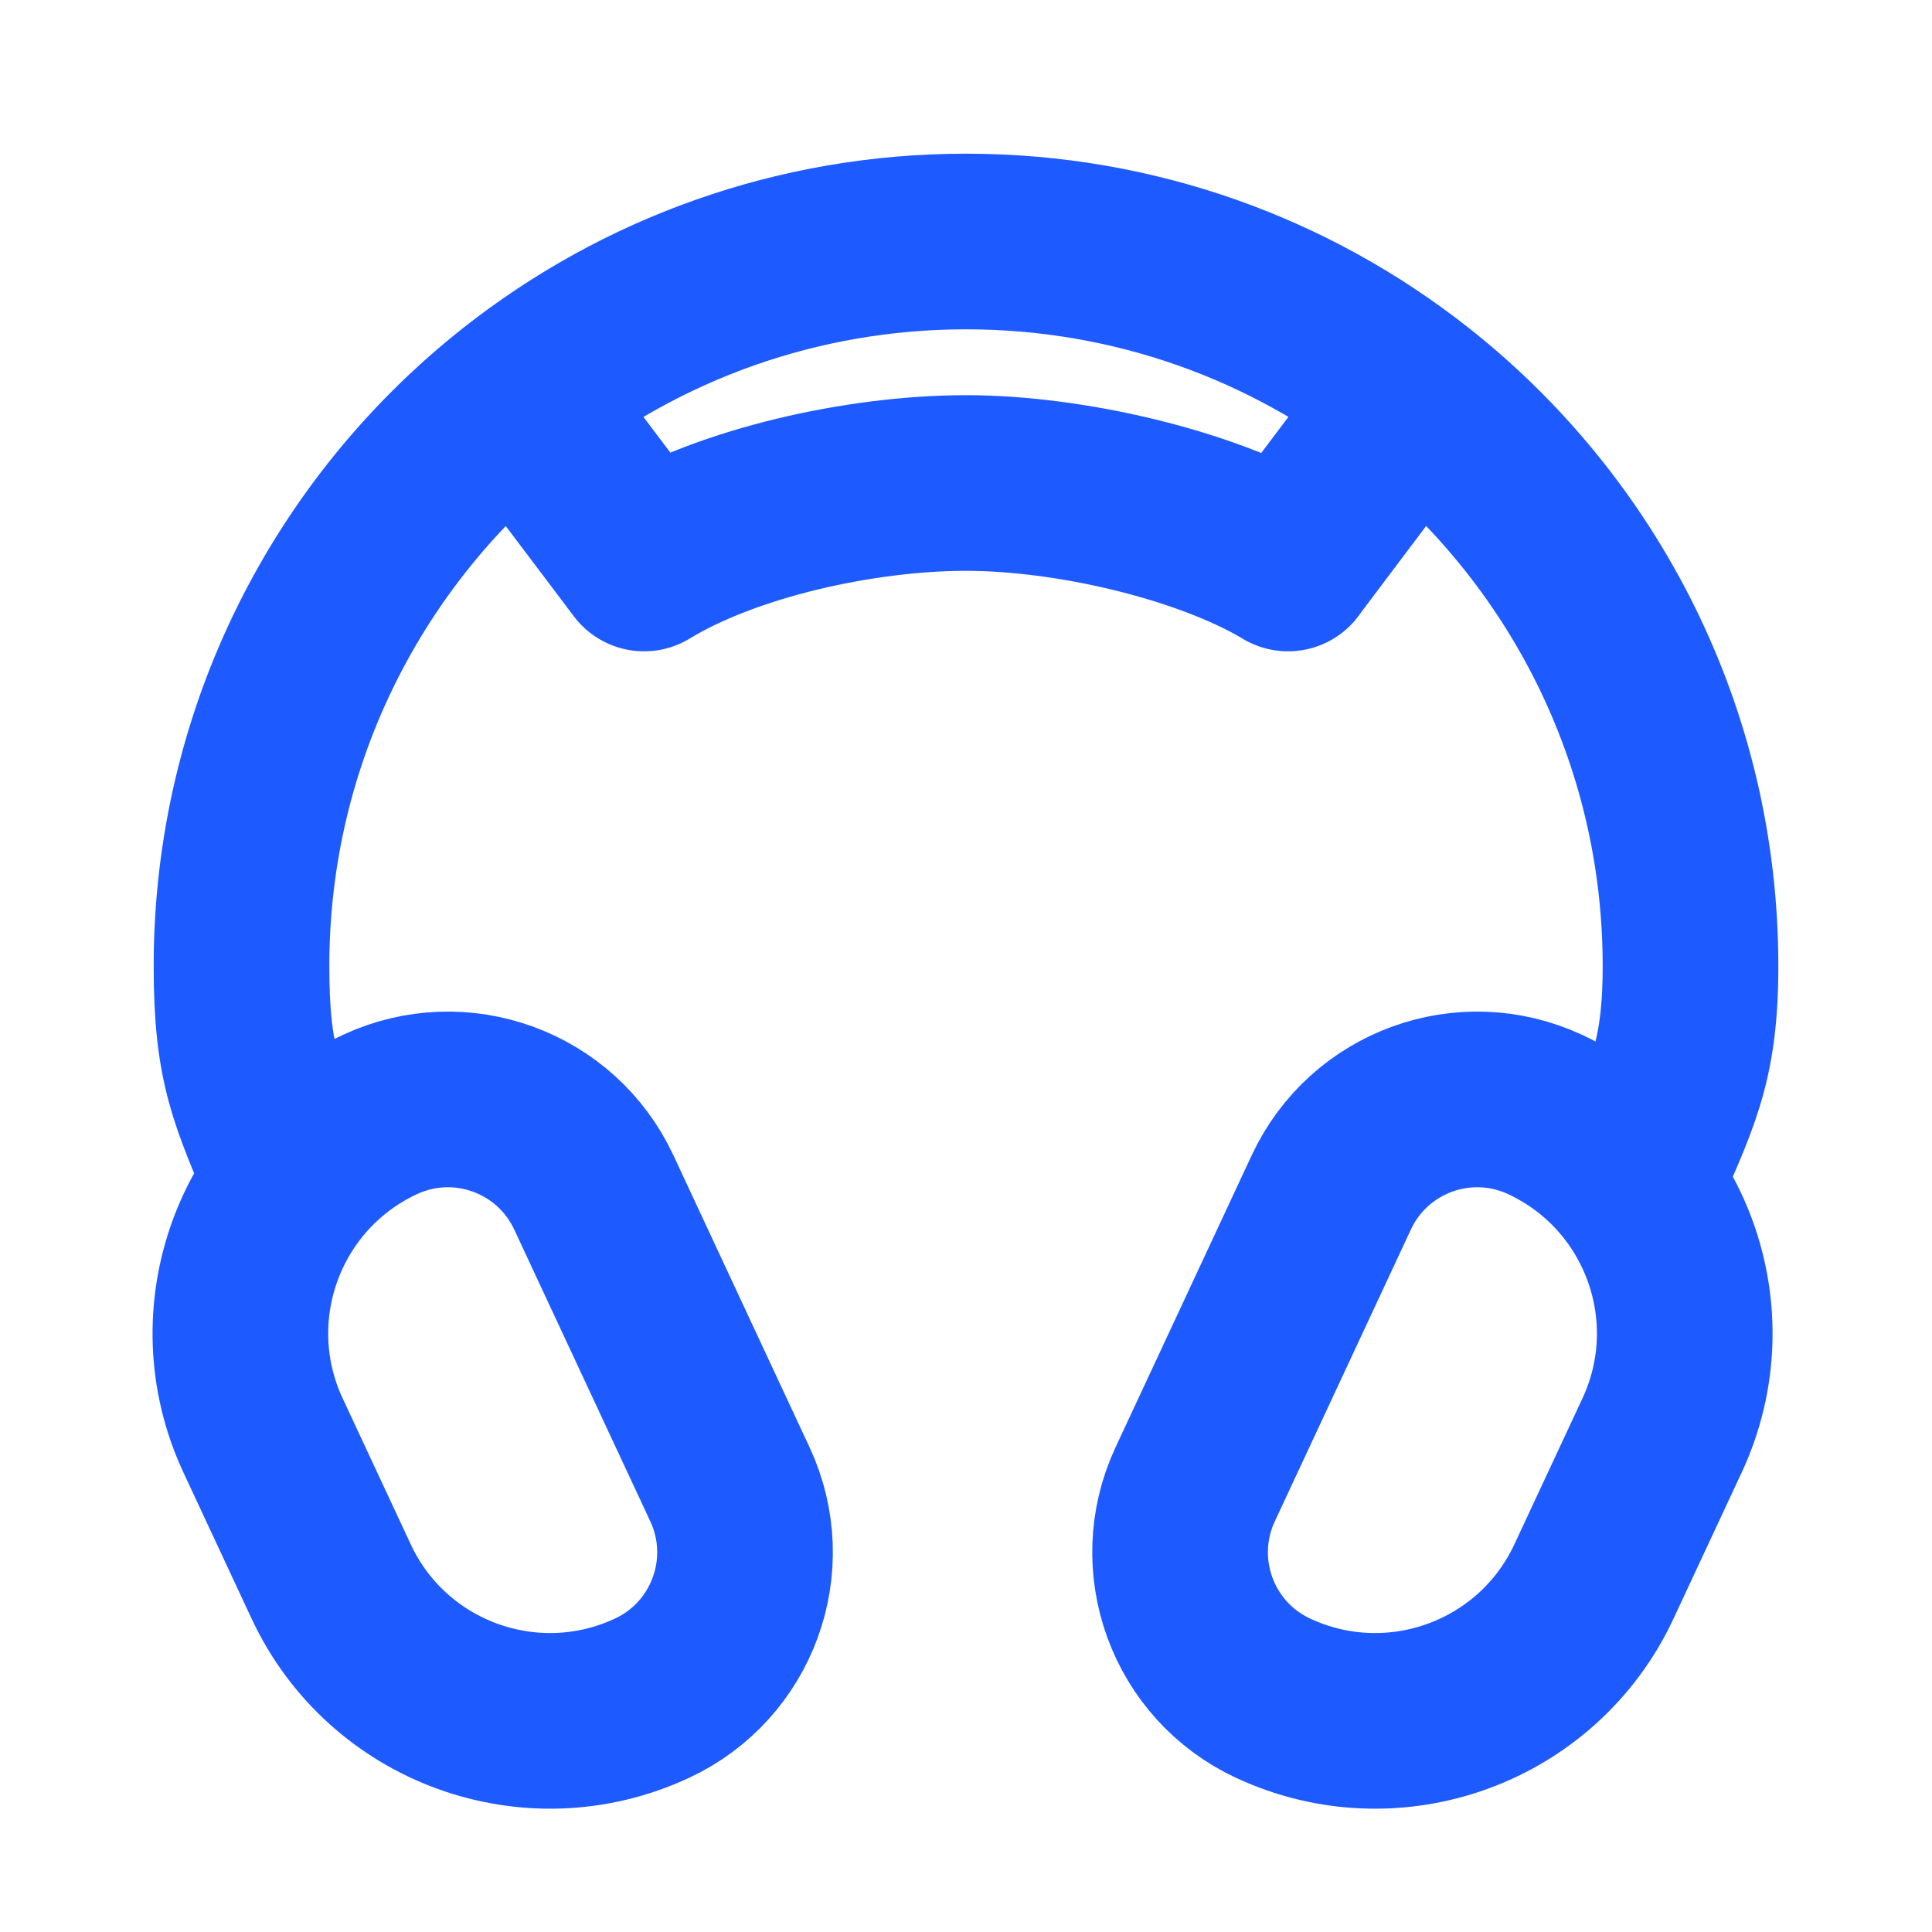 <svg width="44" height="44" viewBox="0 0 44 44" fill="none" xmlns="http://www.w3.org/2000/svg">
<path d="M6.68 26.931C5.846 24.959 5.5 24.276 5.5 22C5.5 16.738 7.963 12.052 11.798 9.031M37.207 26.987C38.041 25.015 38.5 24.276 38.5 22C38.5 16.737 36.035 12.049 32.197 9.028M14.669 12.833C16.582 11.669 19.619 11 22.003 11C24.34 11 27.448 11.71 29.336 12.833M14.667 12.833L11.798 9.031M29.333 12.833L32.197 9.028M32.197 9.028C29.391 6.818 25.849 5.5 22 5.5C18.149 5.5 14.606 6.819 11.798 9.031M14.85 38.675C12.097 39.959 8.824 38.768 7.541 36.015L5.991 32.692C4.707 29.939 5.898 26.667 8.651 25.383C10.487 24.527 12.668 25.321 13.524 27.157L16.623 33.803C17.479 35.638 16.685 37.82 14.85 38.675ZM28.993 38.675C27.158 37.82 26.364 35.638 27.22 33.803L30.319 27.157C31.175 25.321 33.356 24.527 35.192 25.383C37.945 26.667 39.136 29.939 37.852 32.692L36.302 36.015C35.019 38.768 31.746 39.959 28.993 38.675Z" stroke="#1D5AFF" stroke-width="4" stroke-linecap="round" stroke-linejoin="round"/>
</svg>

